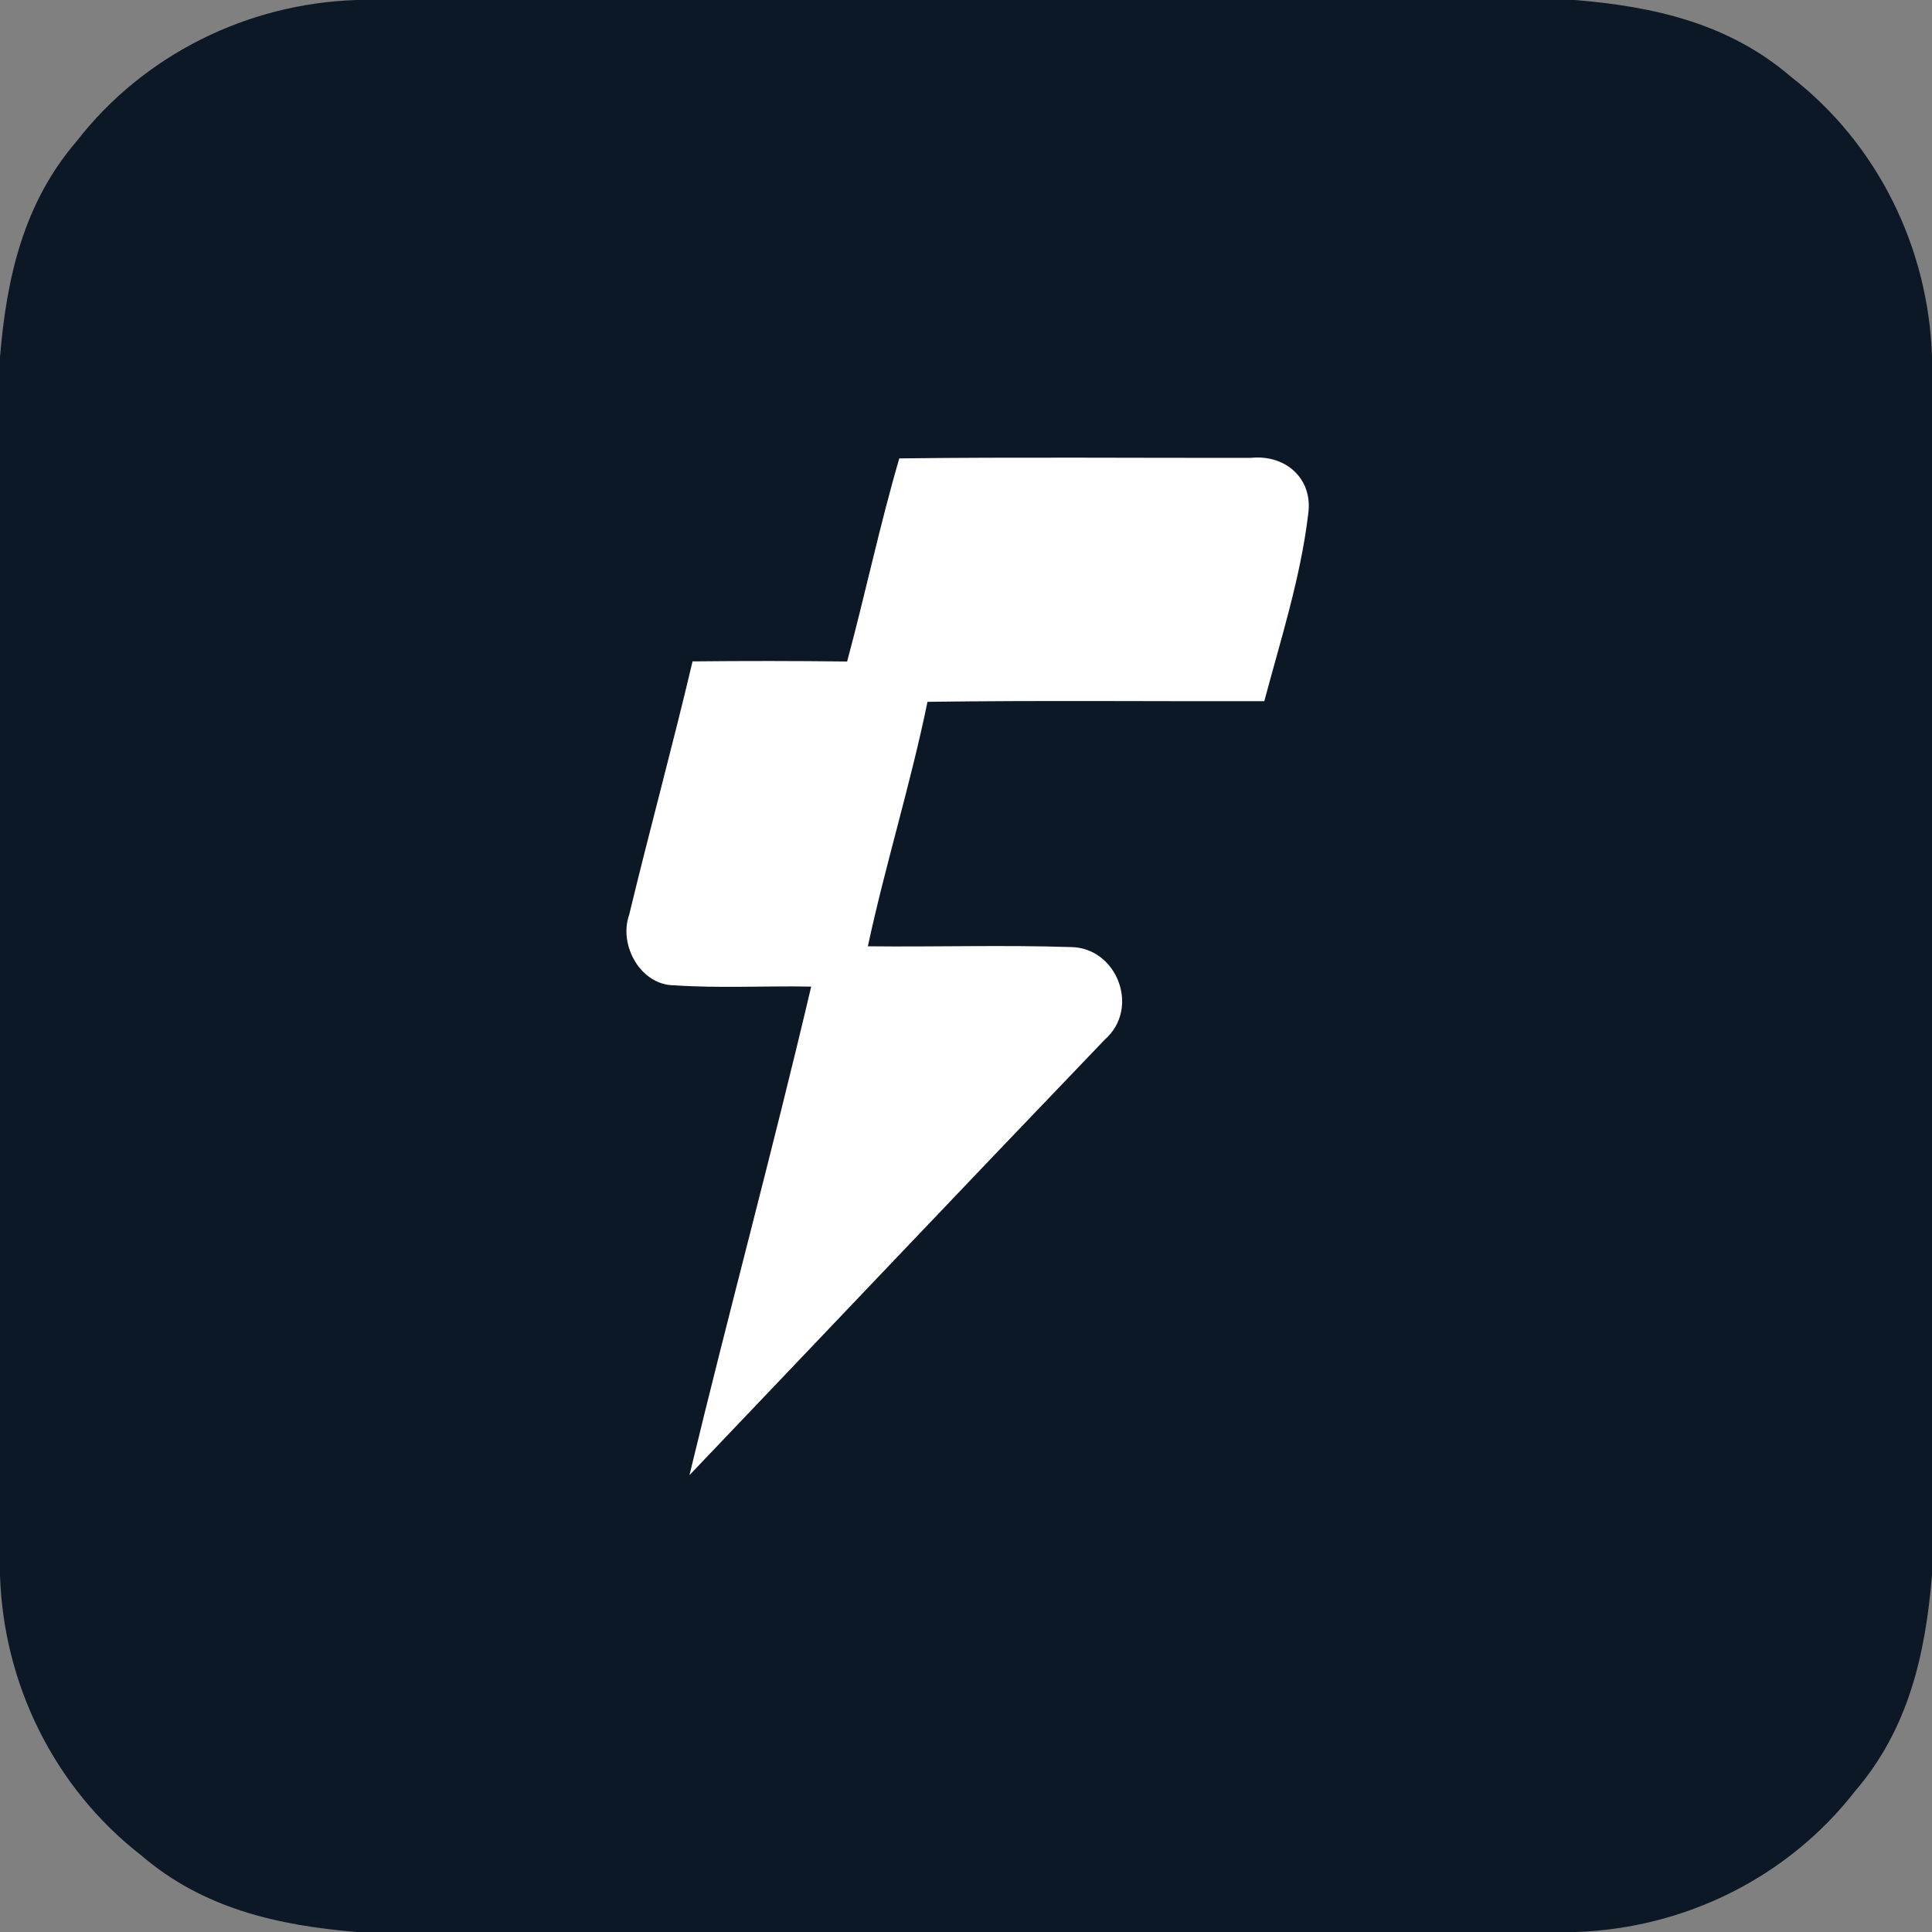 <svg xmlns="http://www.w3.org/2000/svg" xmlns:svg="http://www.w3.org/2000/svg" version="1.1" id="svg6" viewBox="0 0 150 150">
  <rect x="0" y="0" width="150" height="150" fill="#808080" stroke="none"/>
  <defs id="defs6"/>
  <path d="m 27.69,0 h 94.59 c 6.18,0.51 11.97,1.83 16.78,5.97 6.71,5.2 10.66,13.24 10.94,21.72 v 94.59 c -0.51,6.18 -1.83,11.97 -5.97,16.78 -5.21,6.71 -13.24,10.67 -21.72,10.94 H 27.72 C 21.54,149.49 15.75,148.17 10.94,144.03 4.24,138.82 0.27,130.78 0,122.31 V 27.72 C 0.51,21.54 1.83,15.75 5.97,10.94 11.18,4.24 19.22,0.27 27.69,0 Z" fill="#0c1826" id="path2"/>
  <path d="m 69.82,35.59 c 9.09,-0.11 18.19,-0.03 27.28,-0.04 2.71,-0.29 4.89,1.62 4.46,4.42 -0.58,4.87 -2.14,9.73 -3.4,14.47 -8.72,0.02 -17.44,-0.07 -26.15,0.05 -1.31,6.39 -3.26,12.61 -4.63,18.98 5.25,0.06 10.5,-0.11 15.74,0.06 3.6,0.02 5.44,4.75 2.65,7.19 -10.8,11.26 -21.48,22.53 -32.24,33.81 3.05,-12.67 6.47,-25.24 9.45,-37.93 -3.54,-0.07 -7.09,0.14 -10.61,-0.1 -2.63,0.01 -4.36,-3.12 -3.52,-5.48 1.58,-6.57 3.37,-13.09 4.92,-19.67 4,-0.04 8,-0.04 12,0.01 1.41,-5.24 2.53,-10.56 4.05,-15.77 z" fill="#ffffff" id="path4"/>
</svg>